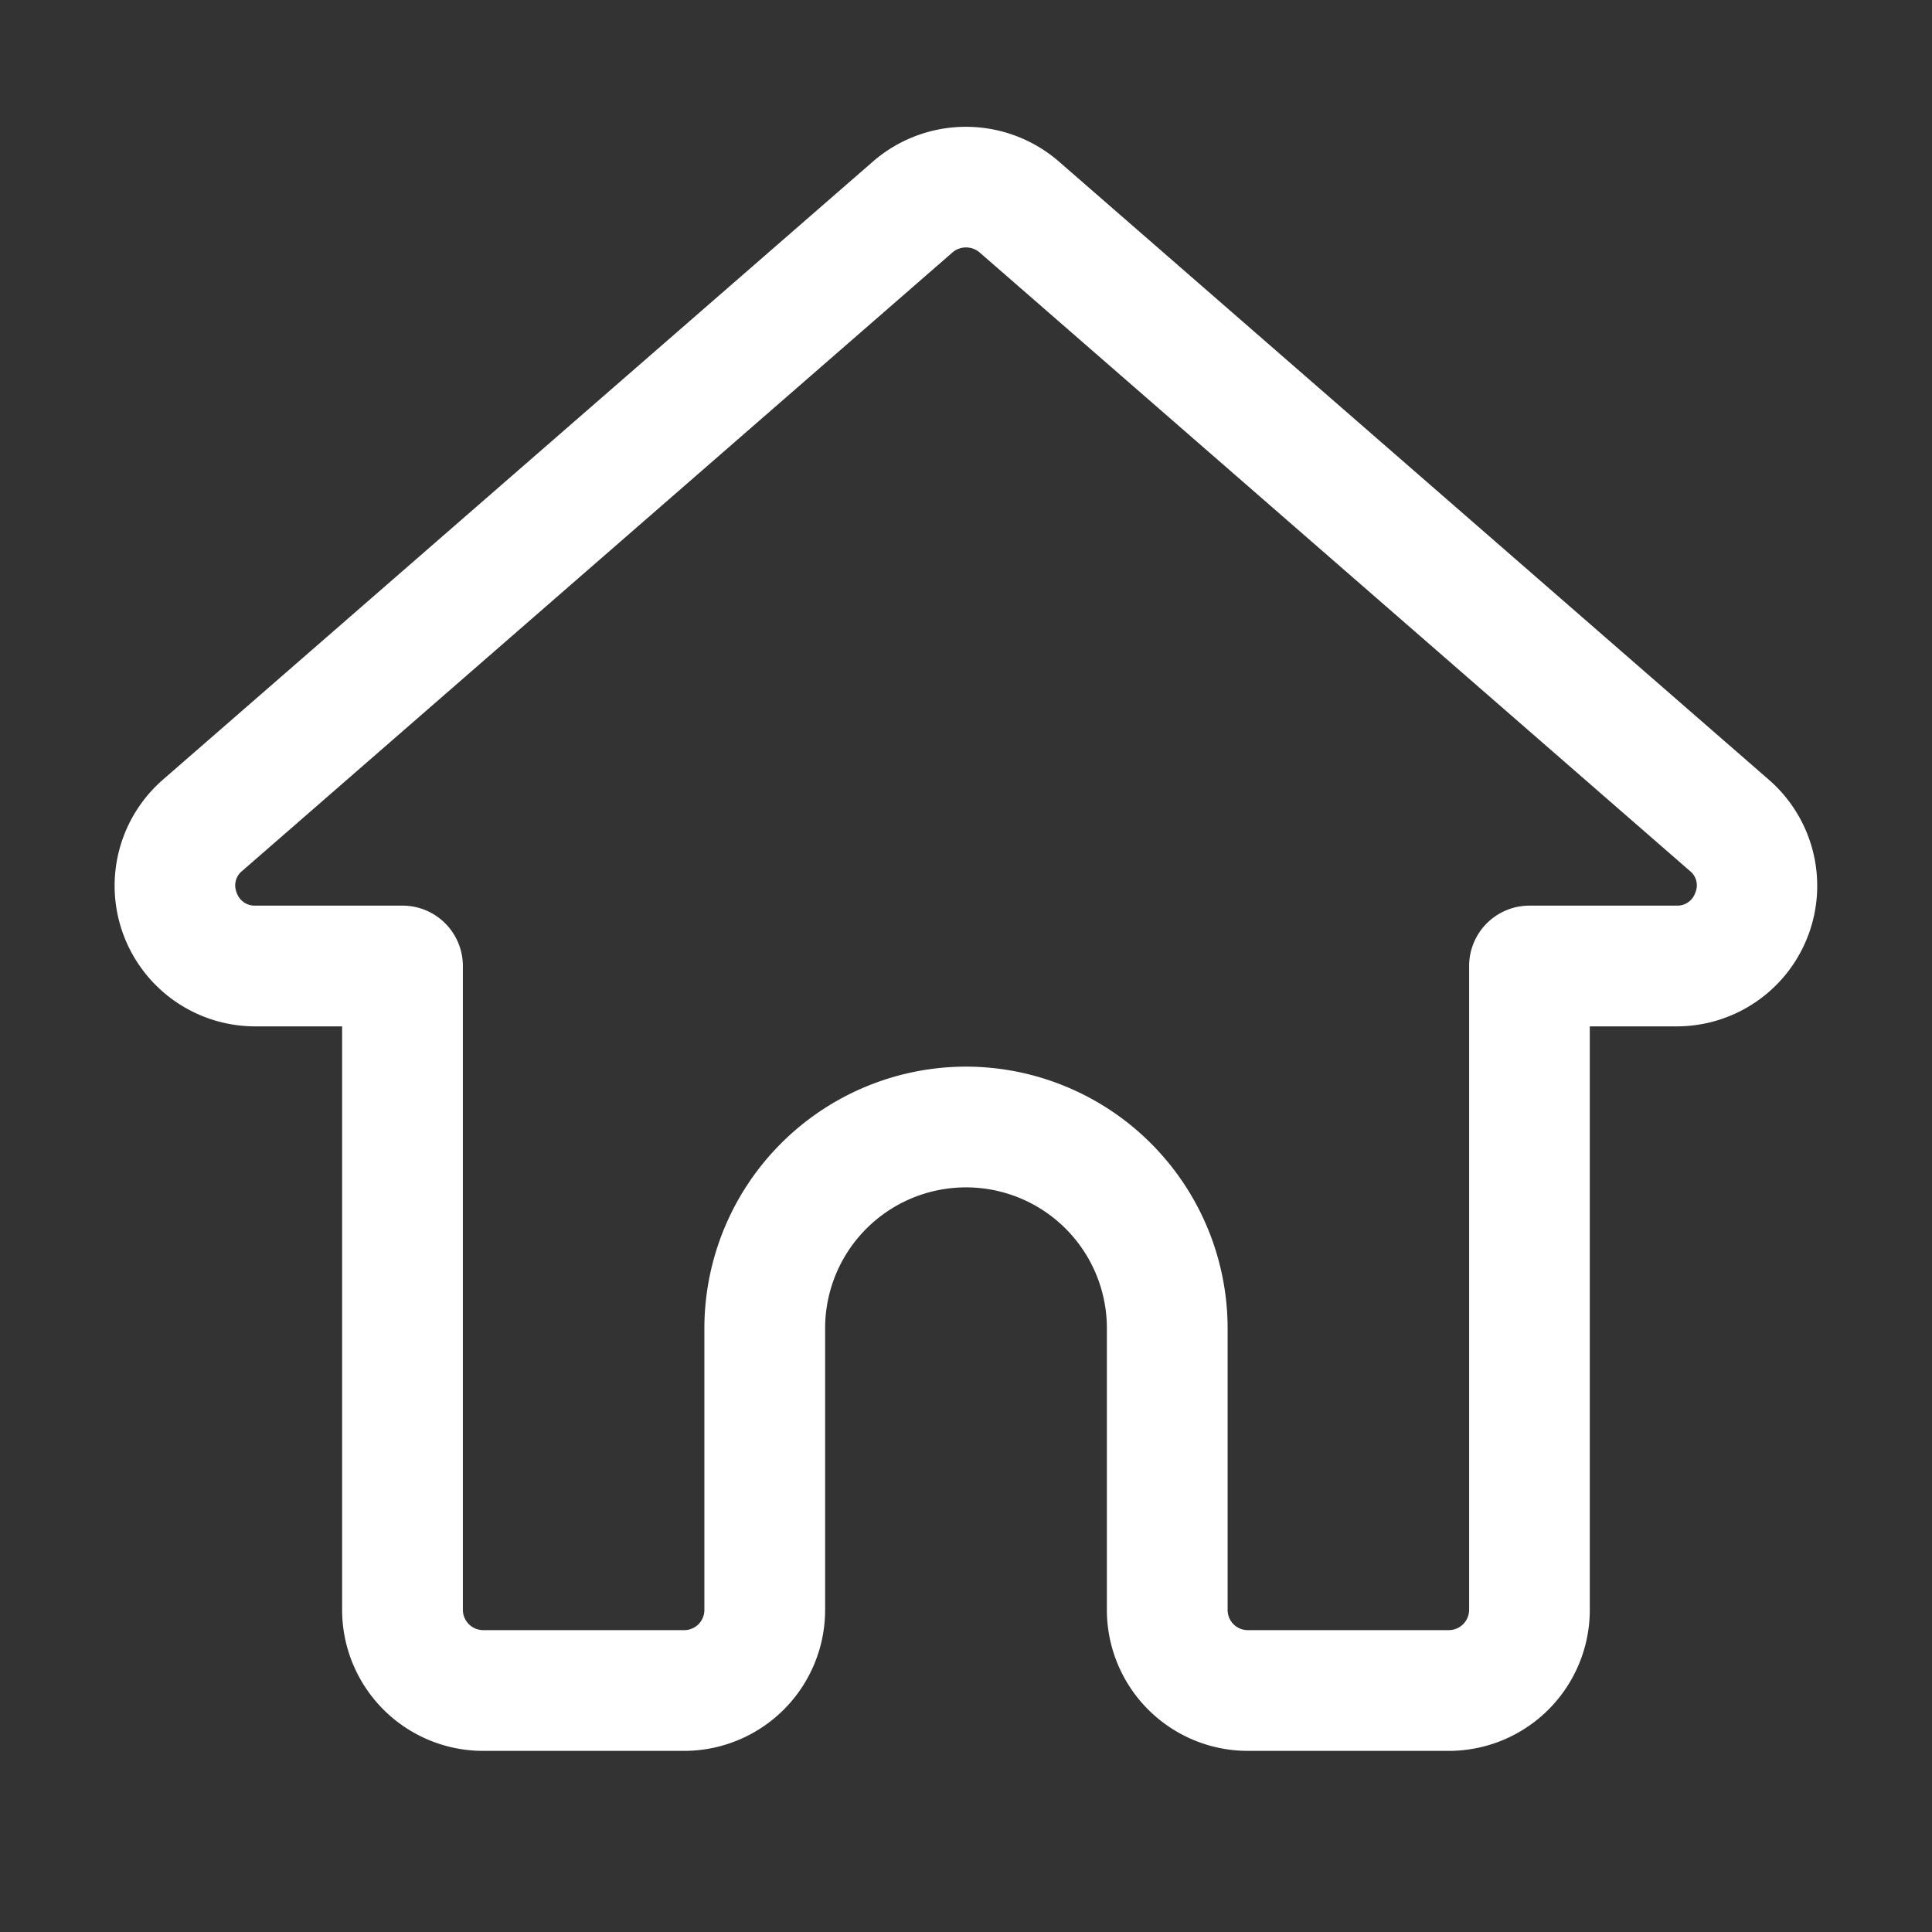 <?xml version="1.0" encoding="UTF-8"?> <svg xmlns="http://www.w3.org/2000/svg" xmlns:xlink="http://www.w3.org/1999/xlink" version="1.1" width="30" height="30" x="0" y="0" viewBox="0 0 24 24" style="enable-background:new 0 0 512 512" xml:space="preserve"><rect x="0" y="0" width="24" height="24" fill="#333333" stroke="none"/><g><path d="M18 21.75h-2.5A1.752 1.752 0 0 1 13.75 20v-3.5a1.75 1.75 0 0 0-3.5 0V20a1.752 1.752 0 0 1-1.75 1.75H6A1.752 1.752 0 0 1 4.25 20v-7.25H3.17A1.747 1.747 0 0 1 2.03 9.68l8.817-7.676a1.762 1.762 0 0 1 2.304 0l8.82 7.68a1.746 1.746 0 0 1-1.142 3.066h-1.08V20A1.752 1.752 0 0 1 18 21.75zm-6-8.5a3.254 3.254 0 0 1 3.25 3.25V20a.25.25 0 0 0 .25.25H18a.253.253 0 0 0 .25-.25v-8a.75.75 0 0 1 .75-.75h1.83a.234.234 0 0 0 .23-.162.227.227 0 0 0-.068-.269l-8.824-7.684a.259.259 0 0 0-.336.001l-8.82 7.68a.23.23 0 0 0-.072.272.234.234 0 0 0 .23.162H5a.75.75 0 0 1 .75.75v8a.253.253 0 0 0 .25.25h2.5a.25.25 0 0 0 .25-.25v-3.5A3.254 3.254 0 0 1 12 13.25z" data-name="Layer 2" fill="#ffffff" opacity="1" data-original="#000000"></path></g></svg> 